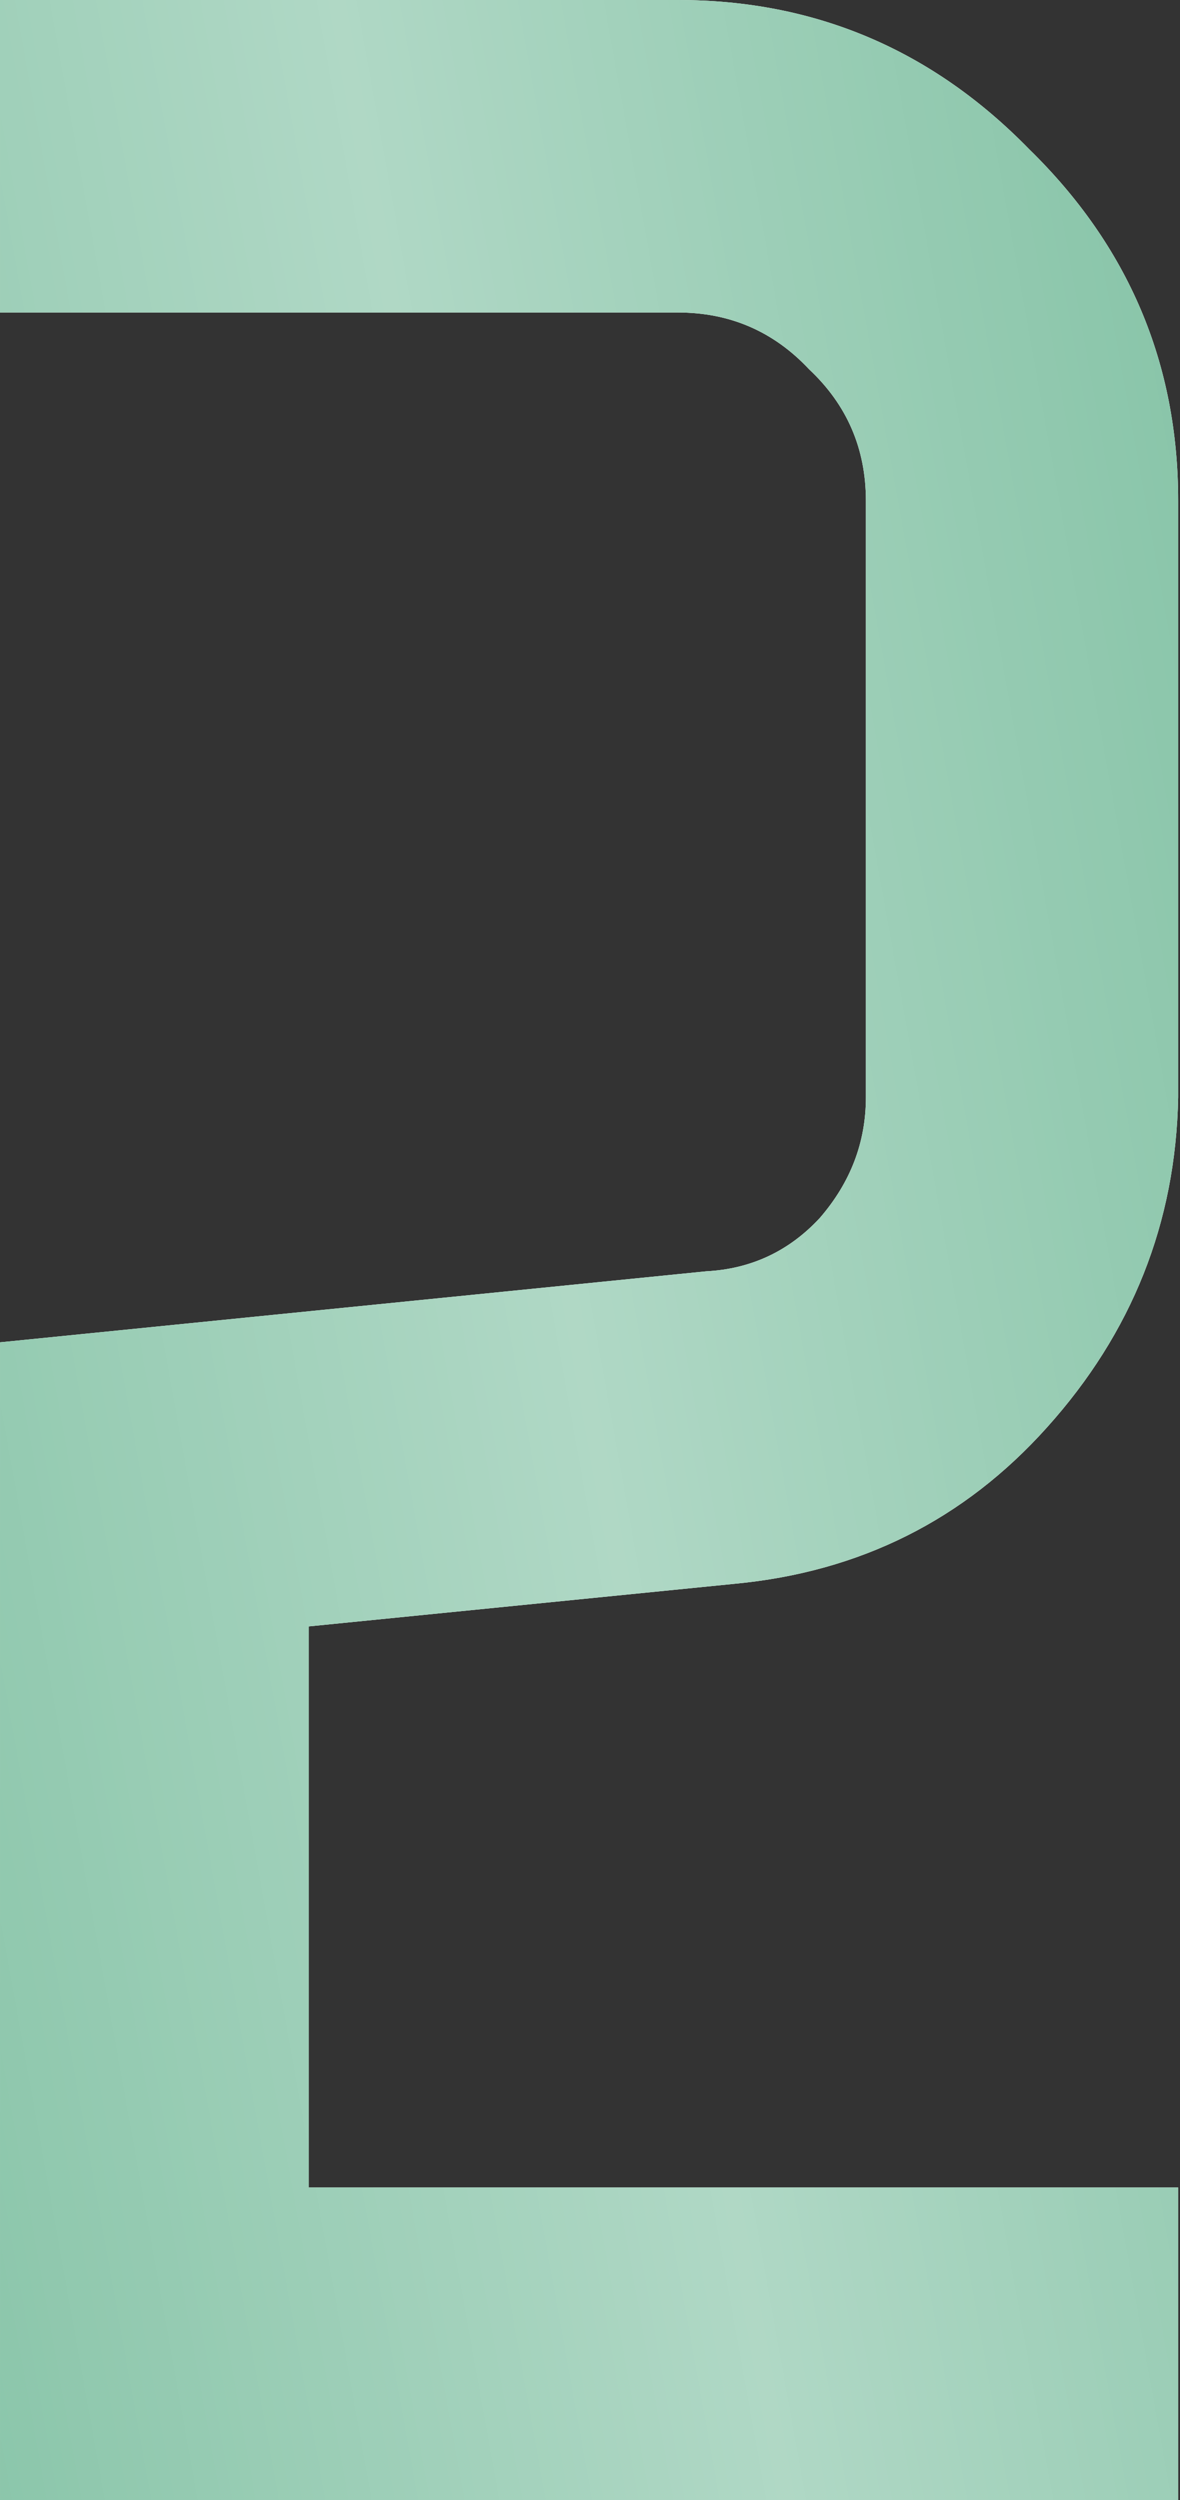<?xml version="1.0" encoding="UTF-8"?> <svg xmlns="http://www.w3.org/2000/svg" width="128" height="271" viewBox="0 0 128 271" fill="none"><rect x="0" y="0" width="128" height="271" fill="#333333" stroke="none"/> <path d="M33.491 176.304V237.125H127.802V271H0.001V145.508L76.604 137.81C81.48 137.553 85.586 135.628 88.922 132.035C92.259 128.186 93.927 123.823 93.927 118.947V54.277C93.927 48.631 91.874 43.883 87.768 40.034C83.918 35.928 79.171 33.875 73.525 33.875H0.001V-8.41295e-05H73.525C88.409 -8.41295e-05 101.112 5.389 111.634 16.168C122.413 26.689 127.802 39.392 127.802 54.277V118.947C127.545 132.549 122.798 144.482 113.559 154.747C104.577 164.756 93.285 170.401 79.684 171.685L33.491 176.304Z" fill="white"></path> <path d="M33.491 176.304V237.125H127.802V271H0.001V145.508L76.604 137.81C81.48 137.553 85.586 135.628 88.922 132.035C92.259 128.186 93.927 123.823 93.927 118.947V54.277C93.927 48.631 91.874 43.883 87.768 40.034C83.918 35.928 79.171 33.875 73.525 33.875H0.001V-8.41295e-05H73.525C88.409 -8.41295e-05 101.112 5.389 111.634 16.168C122.413 26.689 127.802 39.392 127.802 54.277V118.947C127.545 132.549 122.798 144.482 113.559 154.747C104.577 164.756 93.285 170.401 79.684 171.685L33.491 176.304Z" fill="#77BC9C"></path> <path d="M33.491 176.304V237.125H127.802V271H0.001V145.508L76.604 137.81C81.48 137.553 85.586 135.628 88.922 132.035C92.259 128.186 93.927 123.823 93.927 118.947V54.277C93.927 48.631 91.874 43.883 87.768 40.034C83.918 35.928 79.171 33.875 73.525 33.875H0.001V-8.41295e-05H73.525C88.409 -8.41295e-05 101.112 5.389 111.634 16.168C122.413 26.689 127.802 39.392 127.802 54.277V118.947C127.545 132.549 122.798 144.482 113.559 154.747C104.577 164.756 93.285 170.401 79.684 171.685L33.491 176.304Z" fill="url(#paint0_linear_632_104296)" fill-opacity="0.8"></path> <defs> <linearGradient id="paint0_linear_632_104296" x1="270.444" y1="610.69" x2="20.856" y2="655.618" gradientUnits="userSpaceOnUse"> <stop stop-color="white" stop-opacity="0"></stop> <stop offset="0.481" stop-color="white" stop-opacity="0.521"></stop> <stop offset="1" stop-color="white" stop-opacity="0"></stop> </linearGradient> </defs> </svg> 